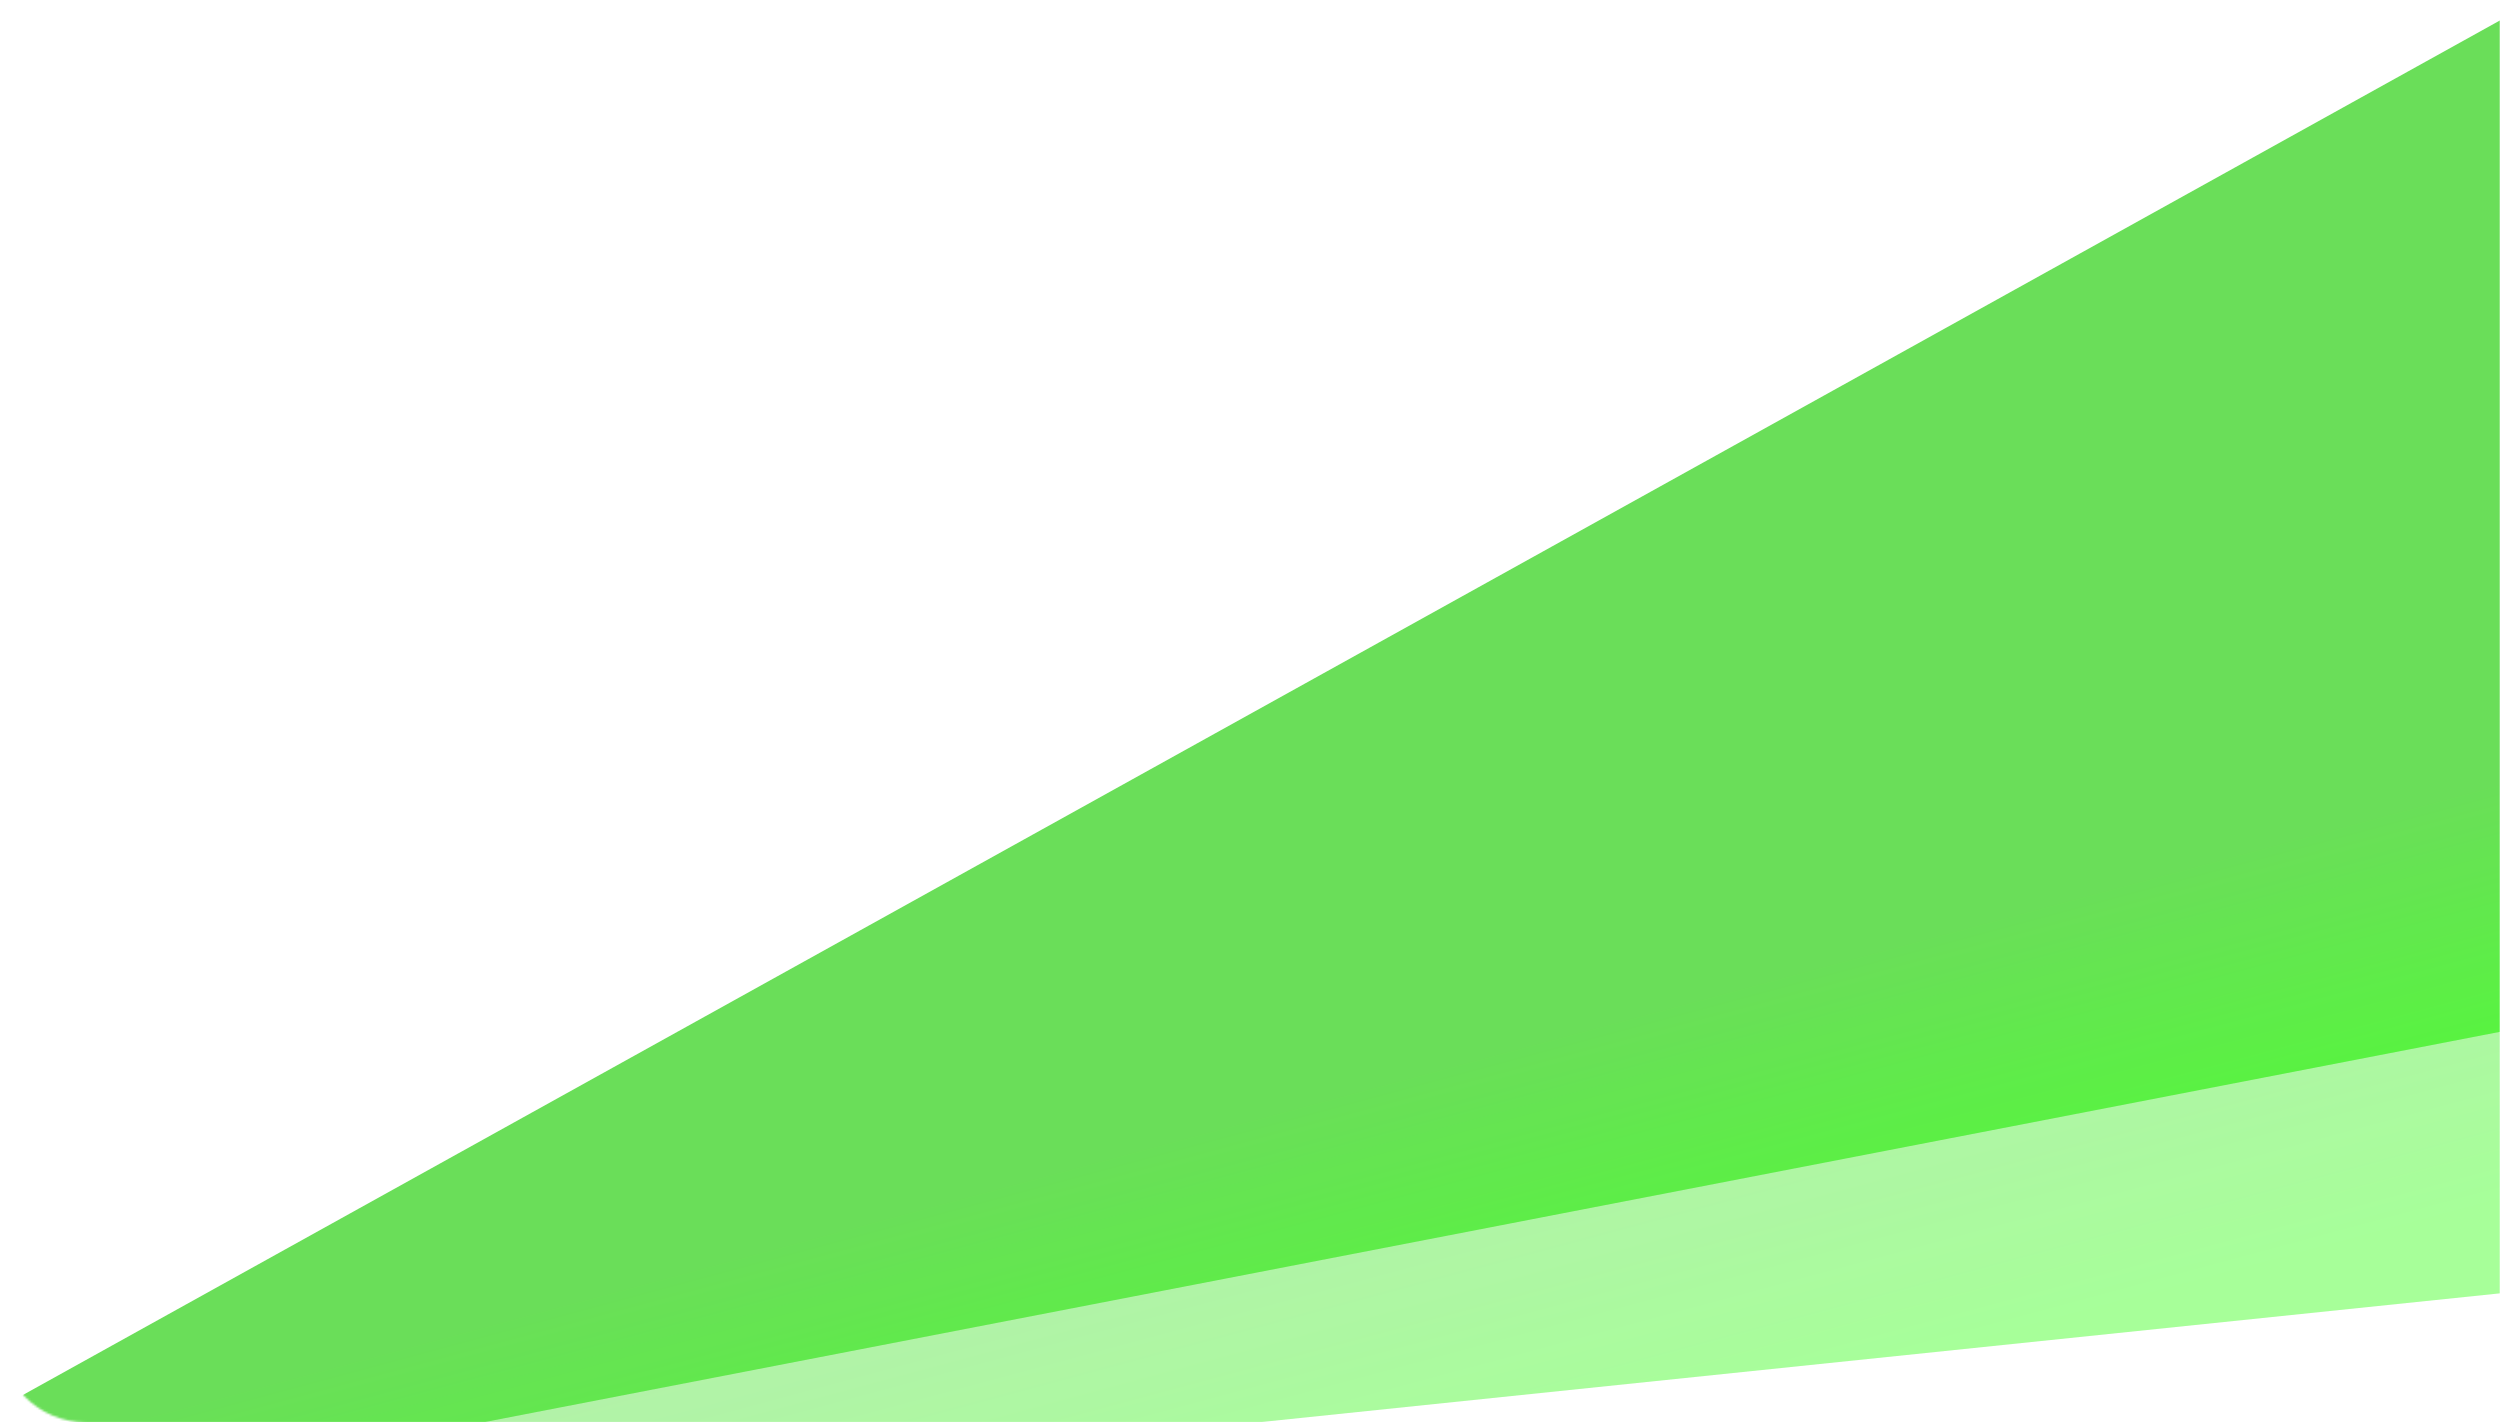 <?xml version="1.0" encoding="UTF-8"?> <svg xmlns="http://www.w3.org/2000/svg" width="1160" height="660" viewBox="0 0 1160 660" fill="none"> <g opacity="0.8"> <mask id="mask0_13_5912" style="mask-type:alpha" maskUnits="userSpaceOnUse" x="0" y="0" width="1160" height="660"> <path d="M1160 0H0V620C0 642.091 17.909 660 40 660H1160V0Z" fill="#222222"></path> </mask> <g mask="url(#mask0_13_5912)"> <path opacity="0.5" d="M1441.07 379.94L-100.499 731.067L1441.07 570.904V379.94Z" fill="url(#paint0_linear_13_5912)"></path> <path d="M1186.19 -5.067L-139 730.297L1578.9 397.651L1186.19 -5.067Z" fill="url(#paint1_linear_13_5912)"></path> </g> </g> <defs> <linearGradient id="paint0_linear_13_5912" x1="726.496" y1="492.363" x2="772.697" y2="664.076" gradientUnits="userSpaceOnUse"> <stop stop-color="#45D62F"></stop> <stop offset="1" stop-color="#22FF00"></stop> </linearGradient> <linearGradient id="paint1_linear_13_5912" x1="681.835" y1="490.822" x2="728.036" y2="662.535" gradientUnits="userSpaceOnUse"> <stop stop-color="#45D62F"></stop> <stop offset="1" stop-color="#22FF00"></stop> </linearGradient> </defs> </svg> 